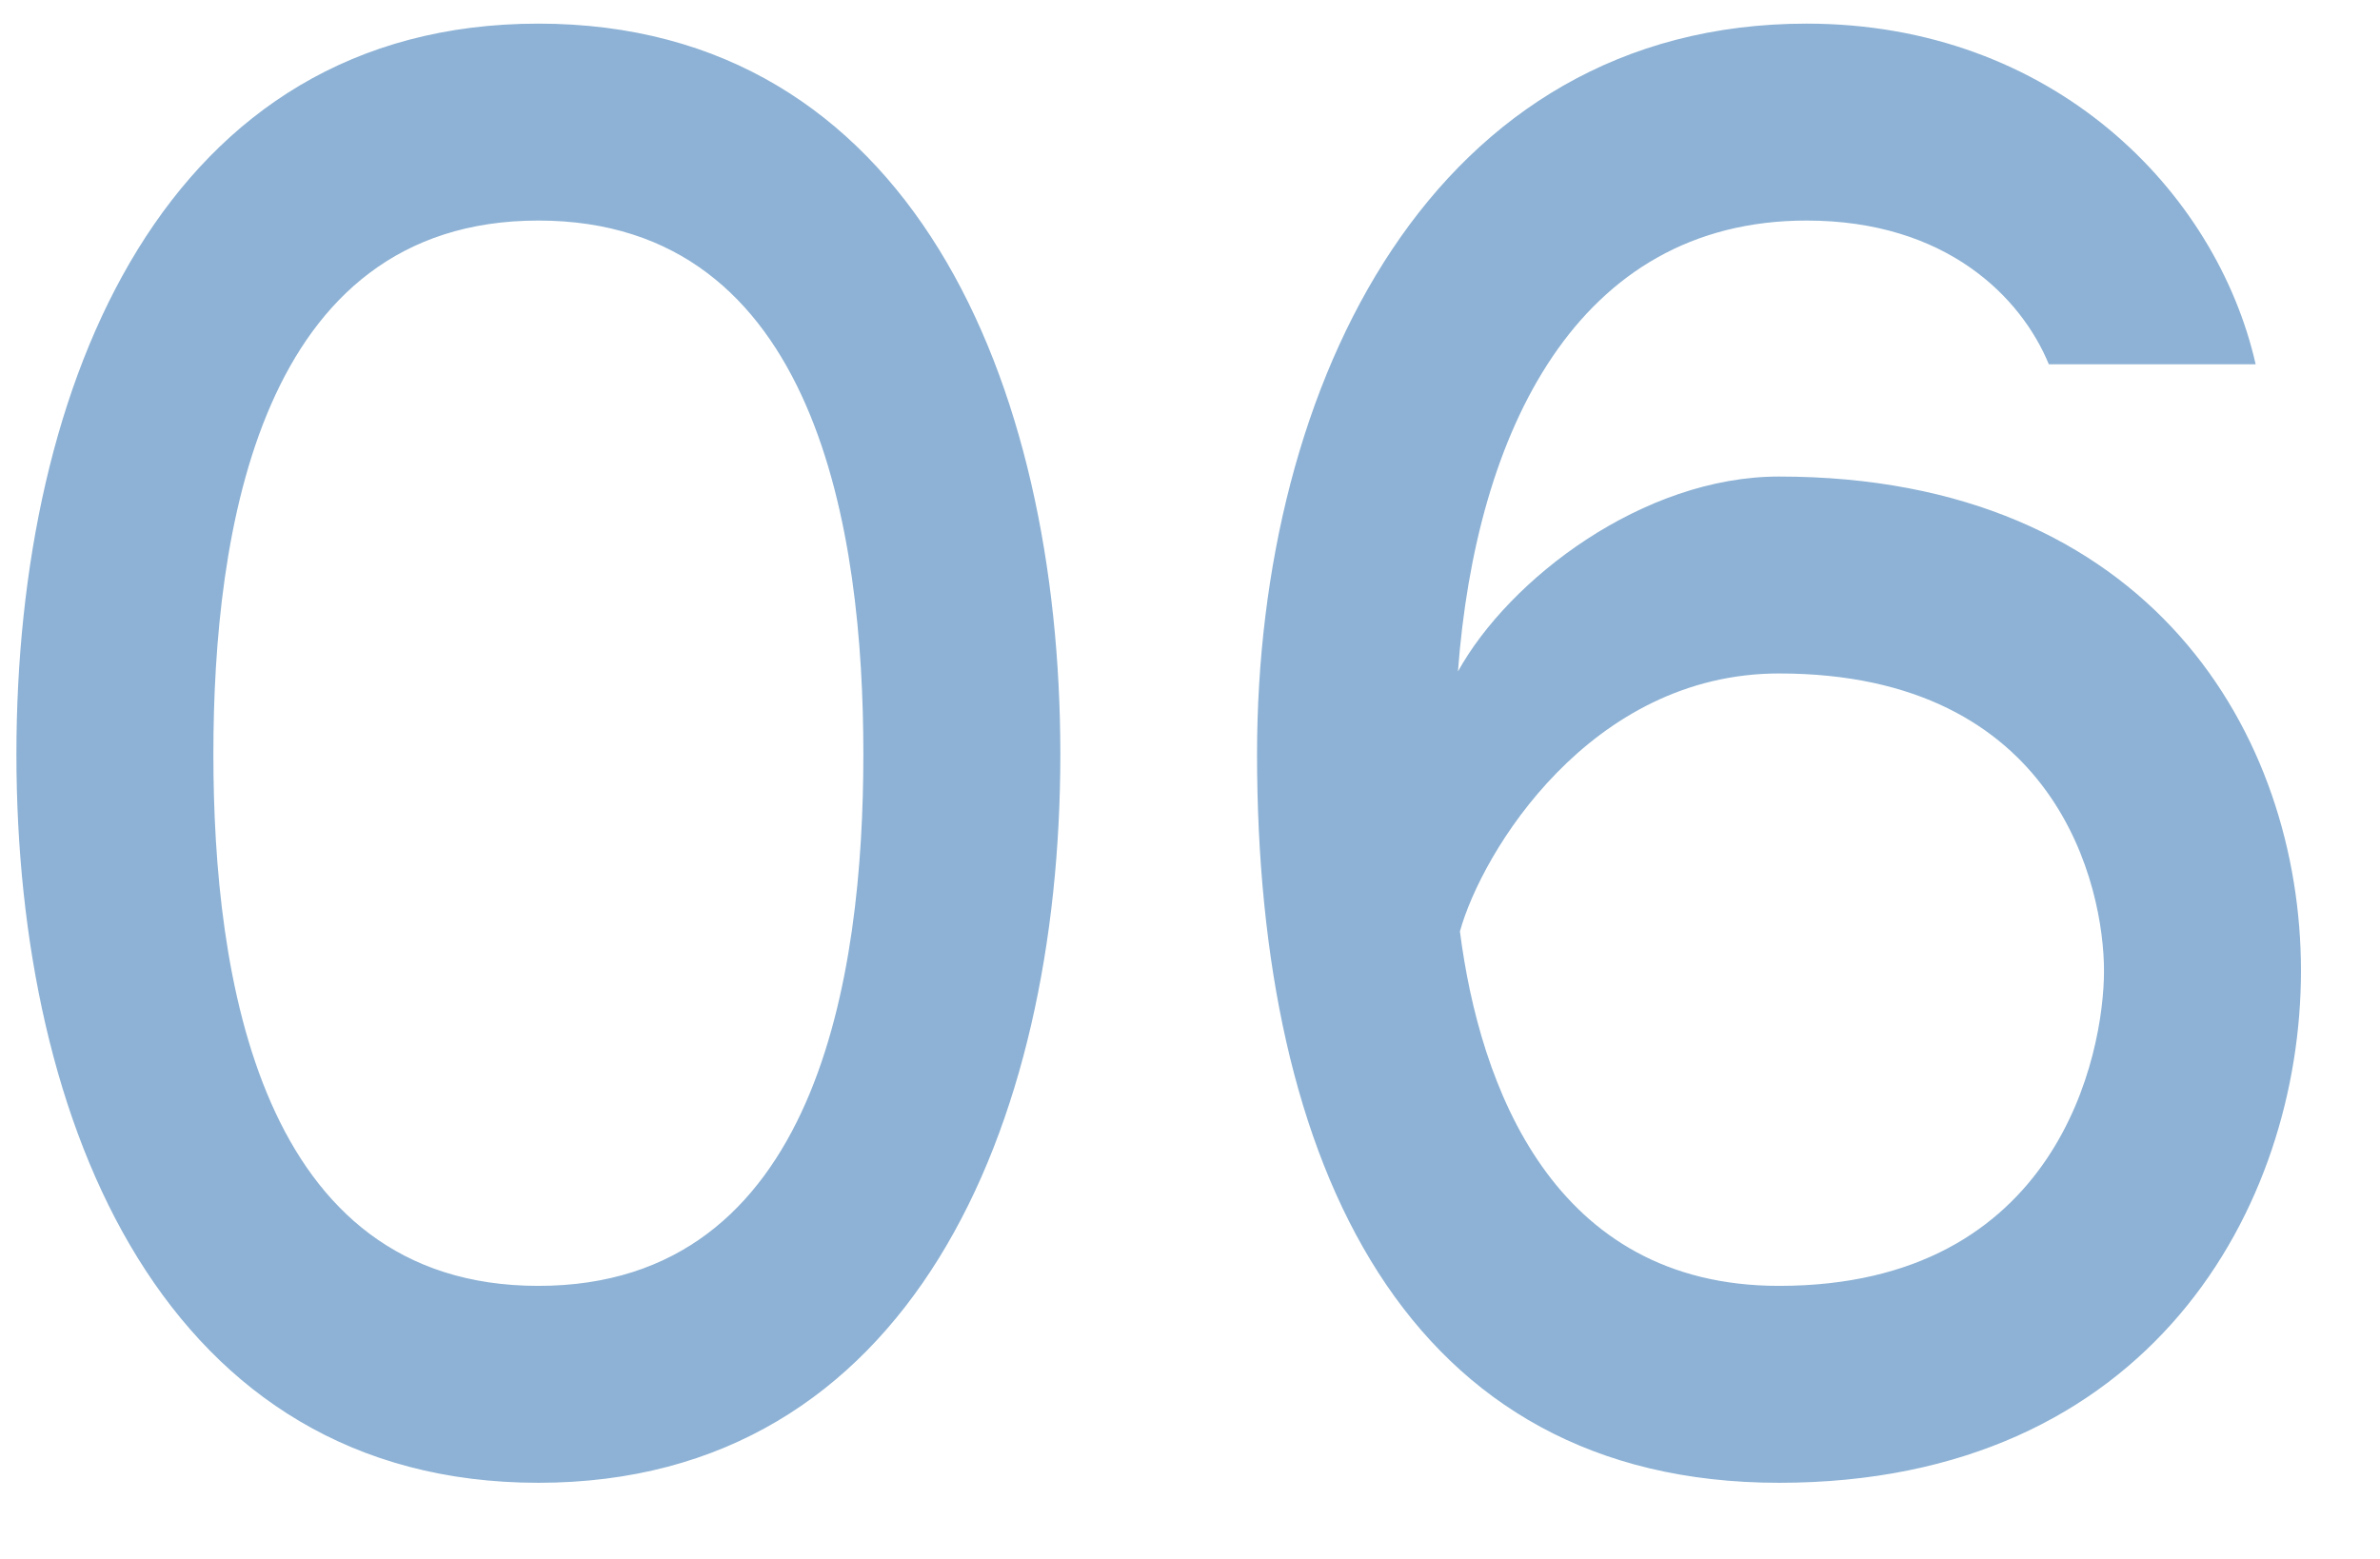 <?xml version="1.0" encoding="UTF-8"?> <svg xmlns="http://www.w3.org/2000/svg" width="29" height="19" viewBox="0 0 29 19" fill="none"> <path d="M6.56 0.288C2.024 0.288 0.2 4.656 0.2 9.192C0.2 13.728 2.024 18.072 6.56 18.072C11.096 18.072 12.92 13.728 12.92 9.192C12.92 4.656 11.096 0.288 6.56 0.288ZM6.56 15.672C3.152 15.672 2.6 11.88 2.6 9.192C2.6 6.504 3.152 2.688 6.56 2.688C9.968 2.688 10.52 6.504 10.52 9.192C10.52 11.88 9.968 15.672 6.56 15.672ZM27.485 4.44C27.005 2.328 25.013 0.288 22.013 0.288C17.477 0.288 15.317 4.656 15.317 9.192C15.317 14.208 17.141 18.072 21.677 18.072C26.213 18.072 28.037 14.688 28.037 11.832C28.037 8.976 26.213 5.808 21.677 5.808C20.021 5.808 18.389 7.056 17.765 8.184C17.981 5.28 19.205 2.688 22.013 2.688C23.717 2.688 24.629 3.624 24.965 4.44H27.485ZM21.677 15.672C18.917 15.672 18.029 13.224 17.789 11.352C18.053 10.392 19.373 8.208 21.677 8.208C25.085 8.208 25.637 10.824 25.637 11.832C25.637 12.84 25.085 15.672 21.677 15.672Z" fill="#8DB2D5"></path> </svg> 